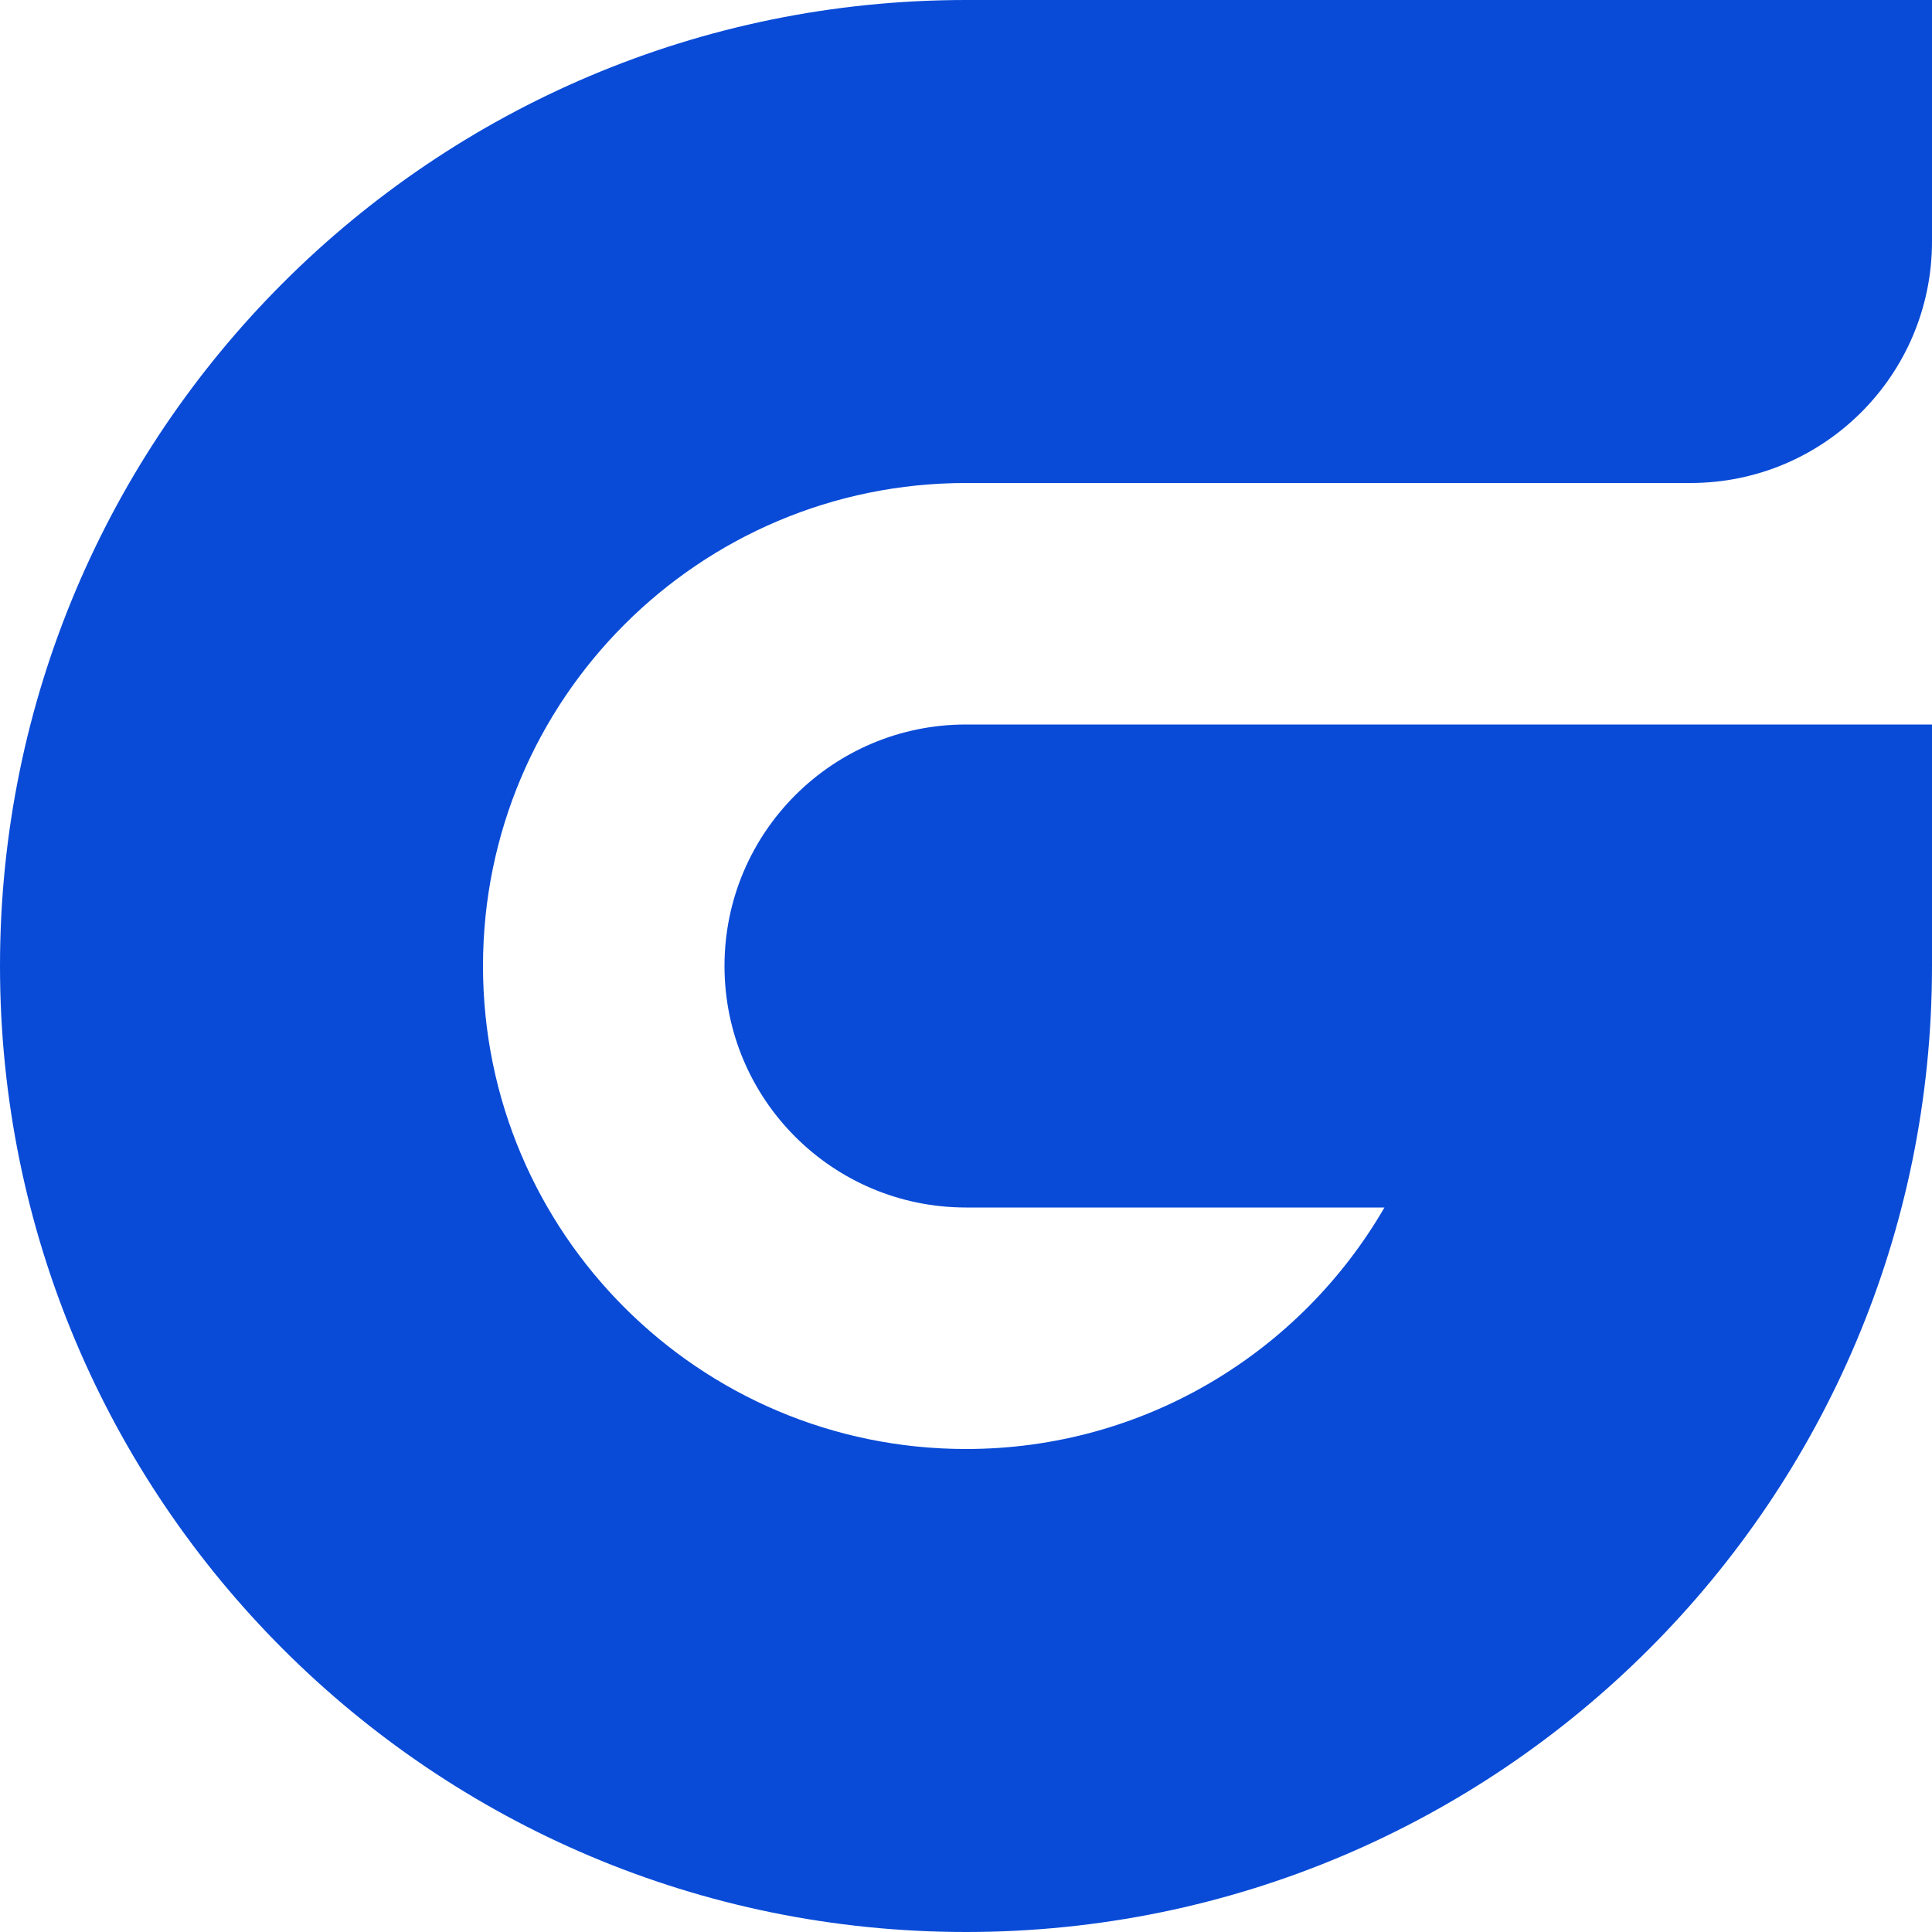 <svg width="24" height="24" viewBox="0 0 24 24" fill="none" xmlns="http://www.w3.org/2000/svg">
<path d="M24 12C24 18.627 18.627 24 12 24C5.373 24 0 18.627 0 12C0 5.373 5.373 0 12 0H24V3C24 4.657 22.657 6 21 6H12C8.687 6 6 8.686 6 12C6 15.314 8.687 18 12 18C14.221 18 16.16 16.793 17.198 15H12C10.343 15 9 13.657 9 12C9 10.343 10.343 9 12 9H24V12Z" fill="#094BD7"/>
</svg>
